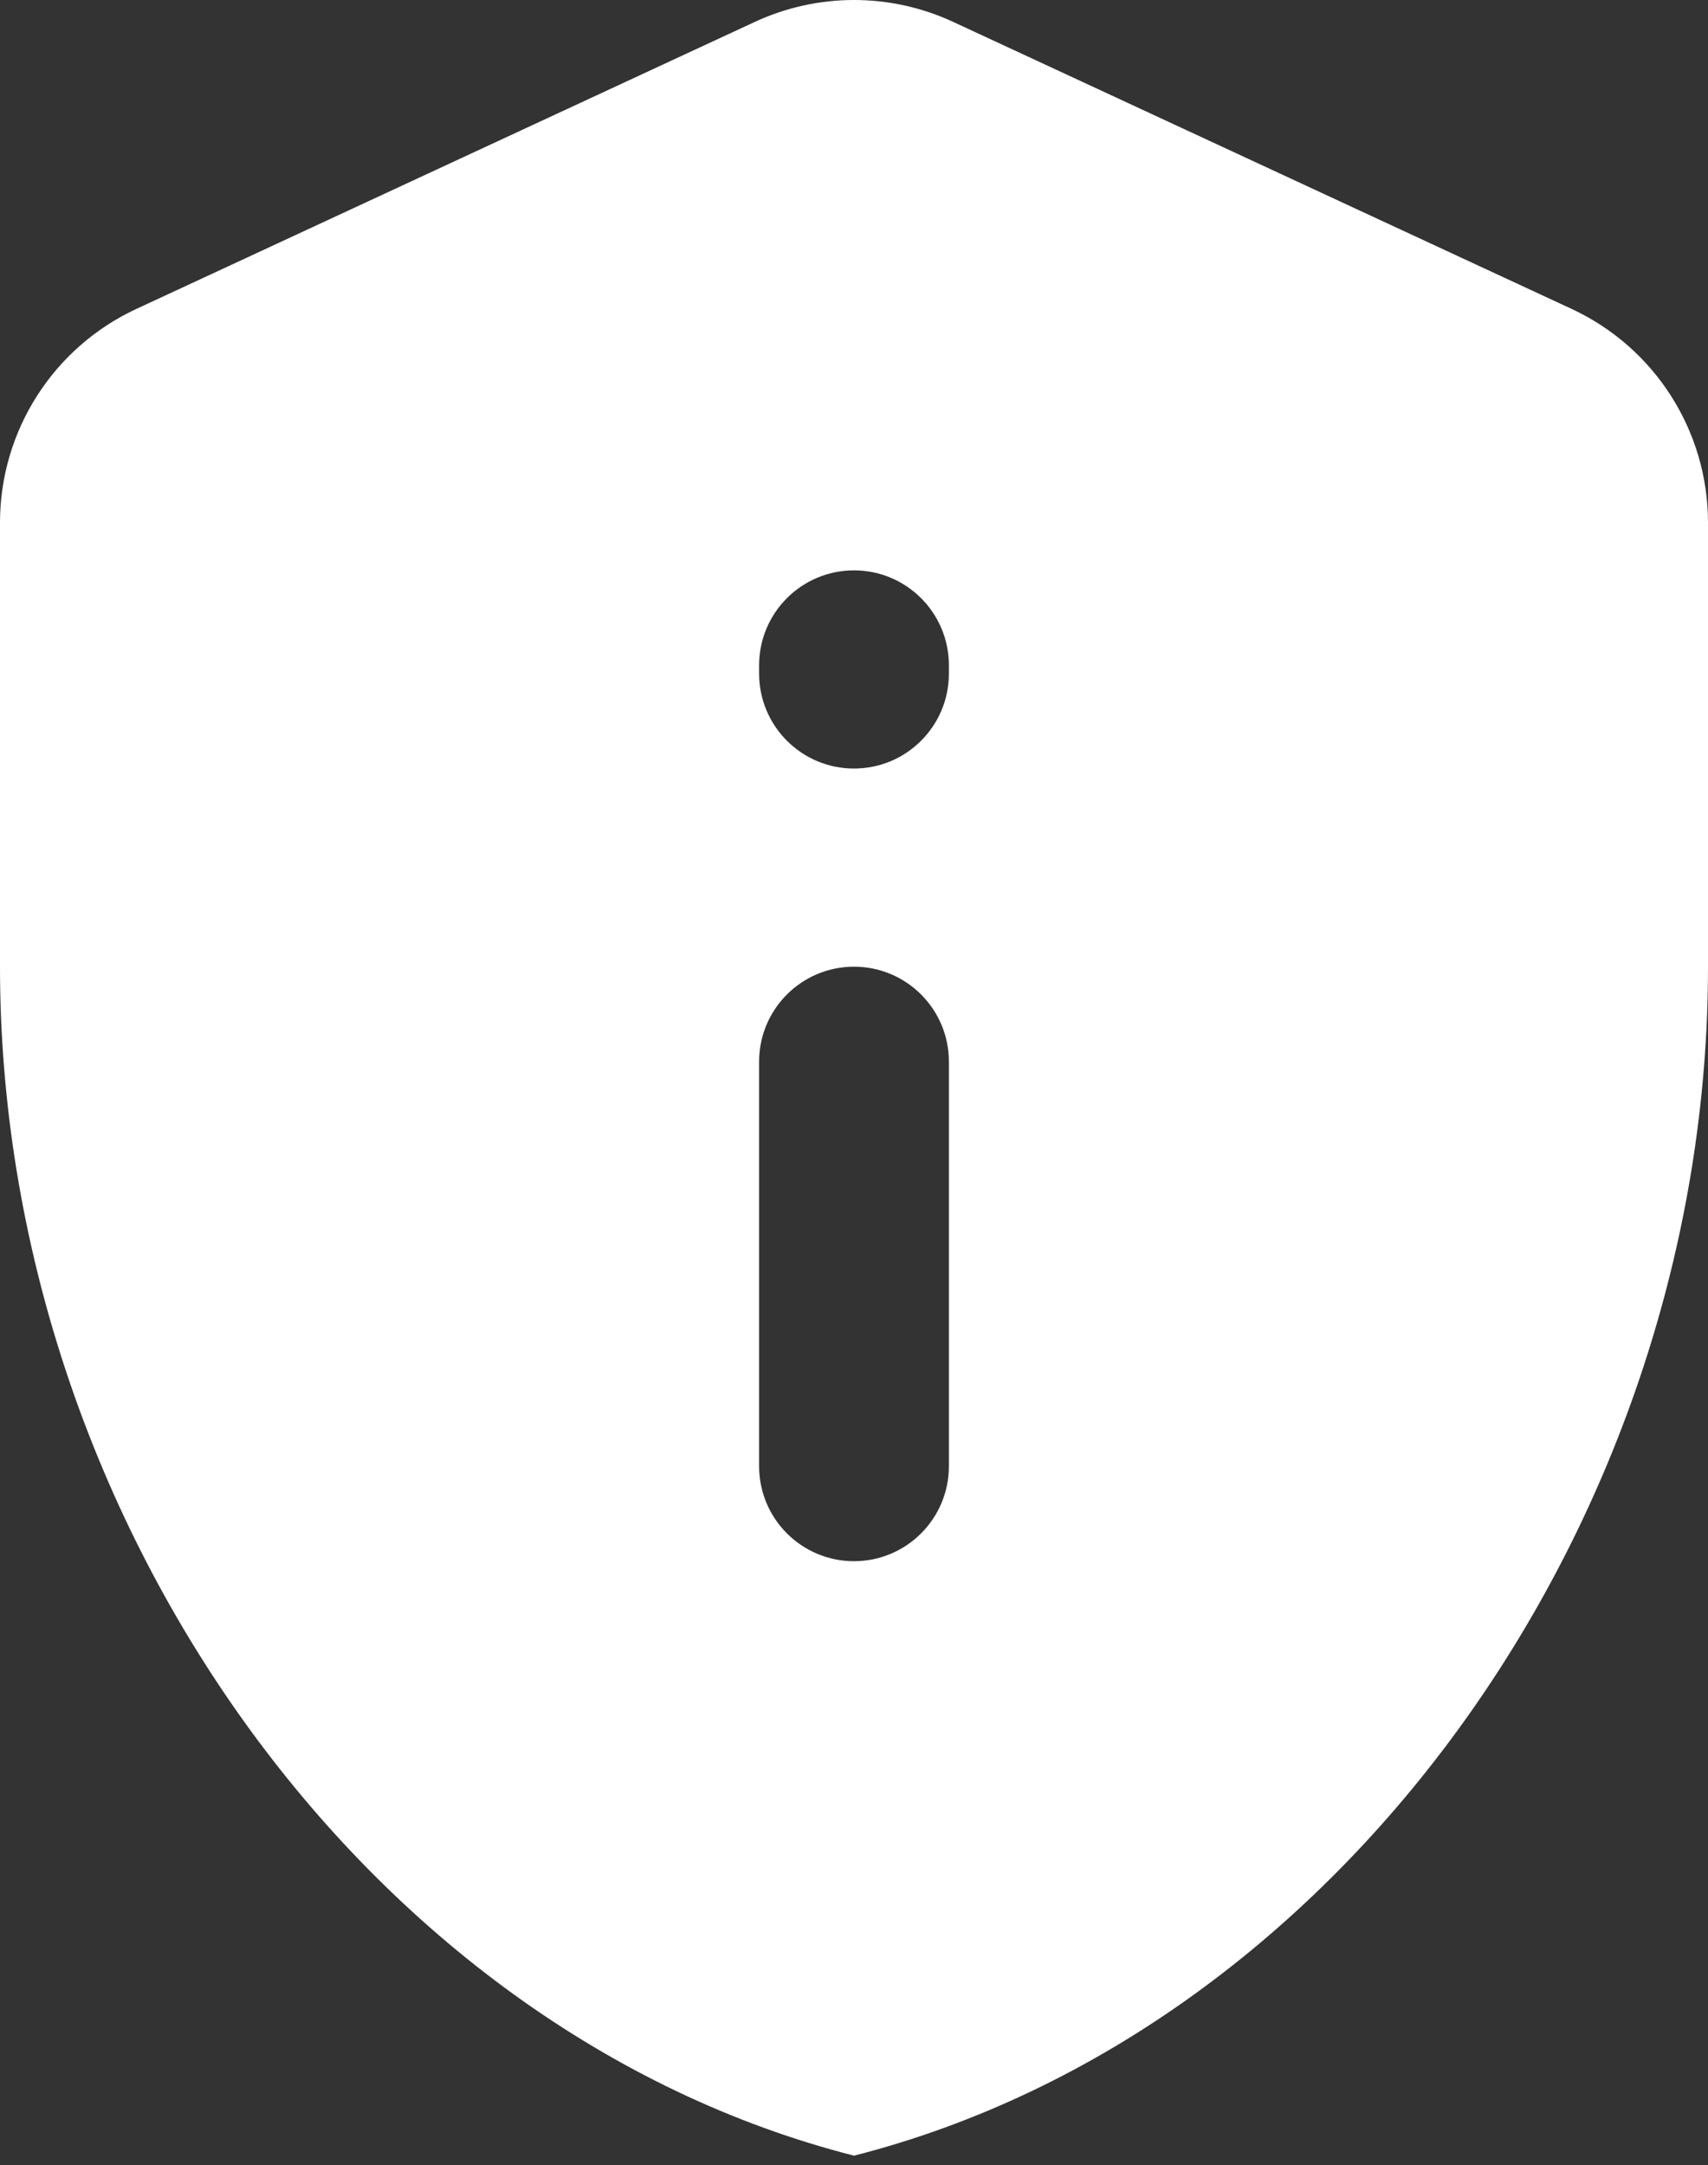 <?xml version="1.0" encoding="UTF-8"?> <svg xmlns="http://www.w3.org/2000/svg" width="116" height="147" viewBox="0 0 116 147" fill="none"><rect x="0" y="0" width="116" height="147" fill="#333333" stroke="none"/> <path d="M64.734 1.486C60.463 -0.495 55.537 -0.495 51.266 1.486L9.266 20.972C3.615 23.594 0 29.257 0 35.486V65.635C0 102.971 24.747 137.886 58 146.362C91.253 137.886 116 102.971 116 65.635V35.486C116 29.257 112.385 23.594 106.734 20.972L64.734 1.486ZM51.556 45.17C51.556 41.611 54.441 38.726 58 38.726C61.559 38.726 64.444 41.611 64.444 45.17V45.736C64.444 49.295 61.559 52.181 58 52.181C54.441 52.181 51.556 49.295 51.556 45.736V45.17ZM51.556 72.079C51.556 68.52 54.441 65.635 58 65.635C61.559 65.635 64.444 68.52 64.444 72.079V99.554C64.444 103.113 61.559 105.999 58 105.999C54.441 105.999 51.556 103.113 51.556 99.554V72.079Z" fill="white"></path> </svg> 